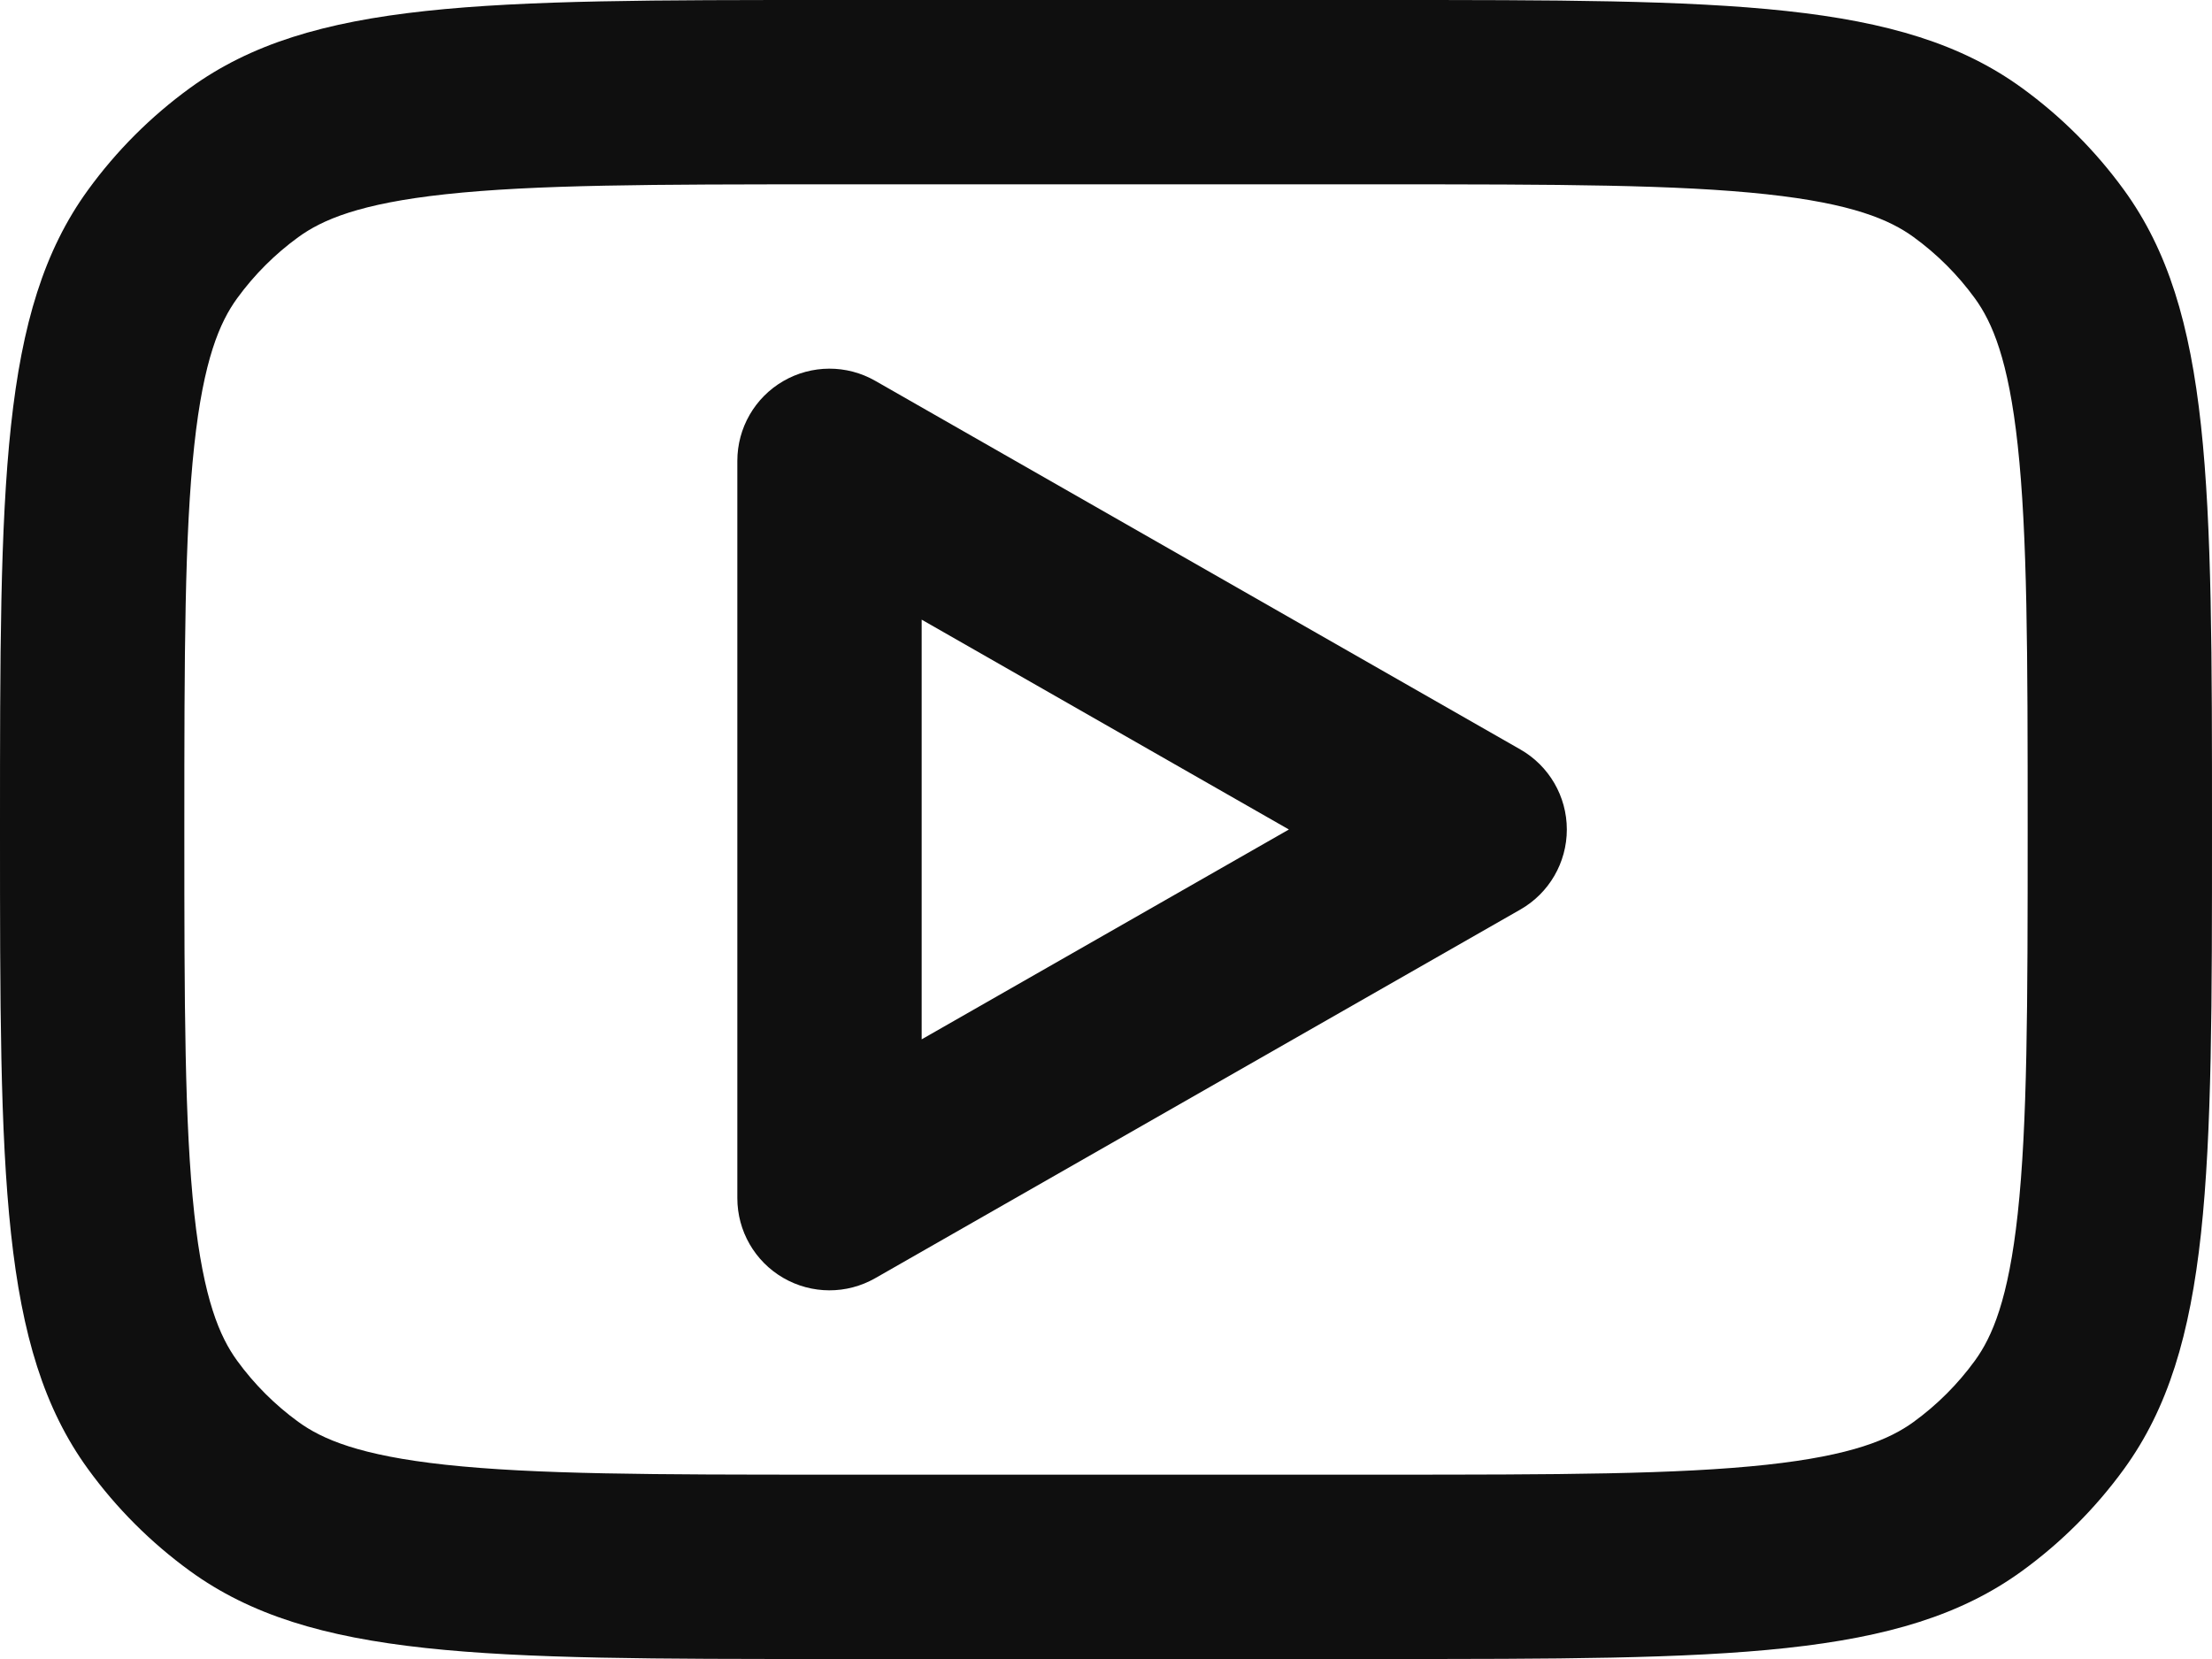 <svg width="800" height="600" viewBox="0 0 800 600" fill="none" xmlns="http://www.w3.org/2000/svg">
<path fill-rule="evenodd" clip-rule="evenodd" d="M316.538 137.725C306.221 131.83 293.546 131.872 283.269 137.836C272.992 143.8 266.667 154.784 266.667 166.667V433.333C266.667 445.217 272.992 456.2 283.269 462.163C293.546 468.127 306.221 468.17 316.538 462.273L549.87 328.94C560.256 323.007 566.666 311.963 566.666 300C566.666 288.037 560.256 276.993 549.87 271.06L316.538 137.725ZM466.146 300L333.333 375.893V224.106L466.146 300Z" fill="#0F0F0F"/>
<path fill-rule="evenodd" clip-rule="evenodd" d="M0 300C0 175.009 0 112.513 31.831 68.702C42.11 54.553 54.553 42.11 68.702 31.83C112.513 1.98682e-06 175.009 0 300 0H500C624.99 0 687.487 1.98682e-06 731.297 31.83C745.447 42.11 757.89 54.553 768.17 68.702C800 112.513 800 175.009 800 300C800 424.99 800 487.487 768.17 531.297C757.89 545.447 745.447 557.89 731.297 568.17C687.487 600 624.99 600 500 600H300C175.009 600 112.513 600 68.702 568.17C54.553 557.89 42.11 545.447 31.831 531.297C0 487.487 0 424.99 0 300ZM300 66.667H500C563.98 66.667 606.61 66.758 638.91 70.258C669.963 73.622 683.467 79.483 692.113 85.765C700.6 91.933 708.067 99.399 714.237 107.888C720.517 116.535 726.377 130.038 729.743 161.09C733.243 193.389 733.333 236.02 733.333 300C733.333 363.98 733.243 406.61 729.743 438.91C726.377 469.963 720.517 483.467 714.237 492.113C708.067 500.6 700.6 508.067 692.113 514.237C683.467 520.517 669.963 526.377 638.91 529.743C606.61 533.243 563.98 533.333 500 533.333H300C236.019 533.333 193.389 533.243 161.09 529.743C130.038 526.377 116.535 520.517 107.888 514.237C99.399 508.067 91.933 500.6 85.765 492.113C79.483 483.467 73.622 469.963 70.258 438.91C66.758 406.61 66.667 363.98 66.667 300C66.667 236.02 66.758 193.389 70.258 161.09C73.622 130.038 79.483 116.535 85.765 107.888C91.933 99.399 99.399 91.933 107.888 85.765C116.535 79.483 130.038 73.622 161.09 70.258C193.389 66.758 236.019 66.667 300 66.667Z" fill="#0F0F0F"/>
</svg>
